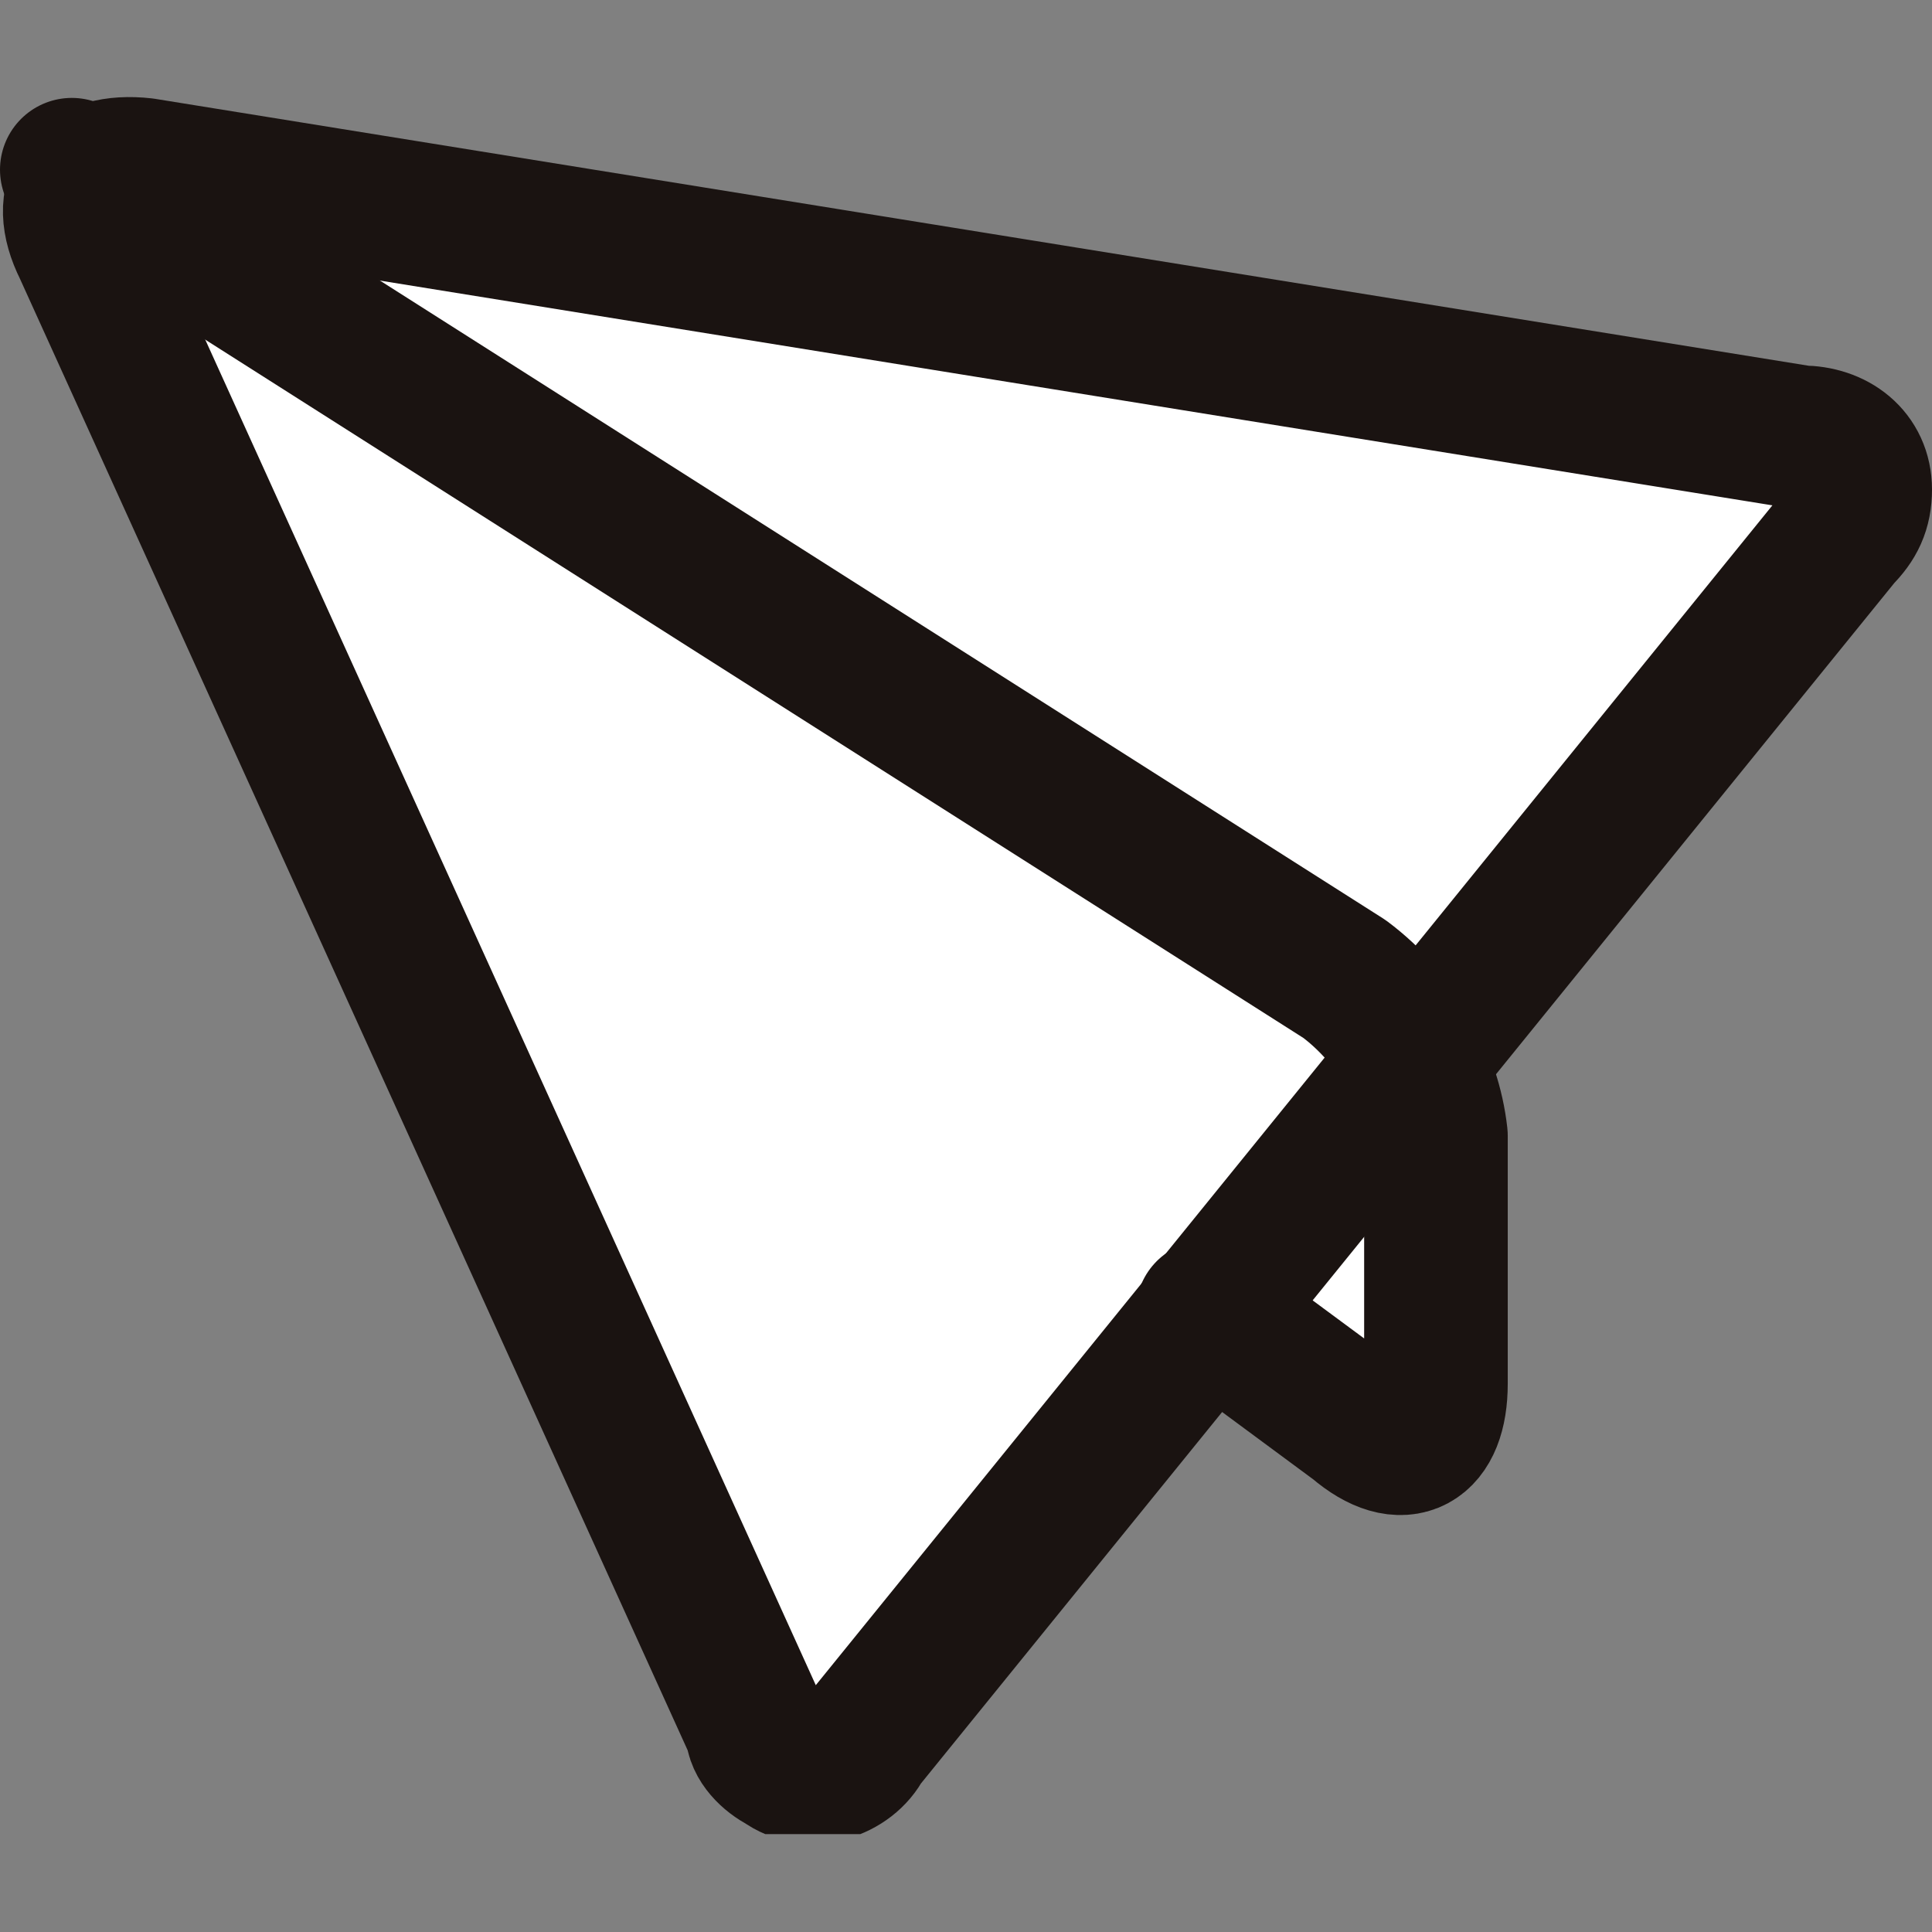 <?xml version="1.0" encoding="UTF-8"?>
<svg id="_グループ_36" data-name="グループ_36" xmlns="http://www.w3.org/2000/svg" version="1.1" xmlns:xlink="http://www.w3.org/1999/xlink" viewBox="0 0 29.6 29.6">
  <rect x="0" y="0" width="29.6" height="29.6" fill="#808080" stroke="none"/>
  <!-- Generator: Adobe Illustrator 30.0.0, SVG Export Plug-In . SVG Version: 2.1.1 Build 123)  -->
  <defs>
    <style>
      .st0 {
        fill: #fff;
      }

      .st1, .st2 {
        fill: none;
      }

      .st2 {
        stroke: #1a1311;
        stroke-linecap: round;
        stroke-linejoin: round;
        stroke-width: 2.2px;
      }

      .st3 {
        clip-path: url(#clippath);
      }
    </style>
    <clipPath id="clippath">
      <rect class="st1" x="0" y="1.4" width="29.6" height="26.7"/>
    </clipPath>
  </defs>
  <g class="st3">
    <g id="_グループ_35" data-name="グループ_35">
      <path id="_パス_171" data-name="パス_171" class="st0" d="M19.5,18.9c-.5.7-.4,1.6.2,2.1,0,0,0,0,0,0l1,.7c.7.5,1.3.2,1.3-.6v-3.8c0-.9-.5-1-1.1-.3l-1.5,1.8Z"/>
      <path id="_パス_172" data-name="パス_172" class="st0" d="M1.3,3.8c-.4-.8,0-1.3.9-1.2l25.4,4.1c.5,0,.9.3.9.8,0,.3-.1.5-.3.7l-15,18.5c-.2.4-.8.6-1.2.3-.2-.1-.4-.3-.4-.5L1.3,3.8Z"/>
      <path id="_パス_173" data-name="パス_173" class="st2" d="M1.3,3.8c-.4-.8,0-1.3.9-1.2l25.4,4.1c.5,0,.9.3.9.8,0,.3-.1.5-.3.7l-15,18.5c-.2.4-.8.6-1.2.3-.2-.1-.4-.3-.4-.5L1.3,3.8Z"/>
      <path id="_パス_174" data-name="パス_174" class="st2" d="M1.1,2.6l19.5,12.4c.8.6,1.3,1.5,1.4,2.4v3.8c0,.9-.5,1.2-1.2.6l-2.3-1.7"/>
    </g>
  </g>
</svg>